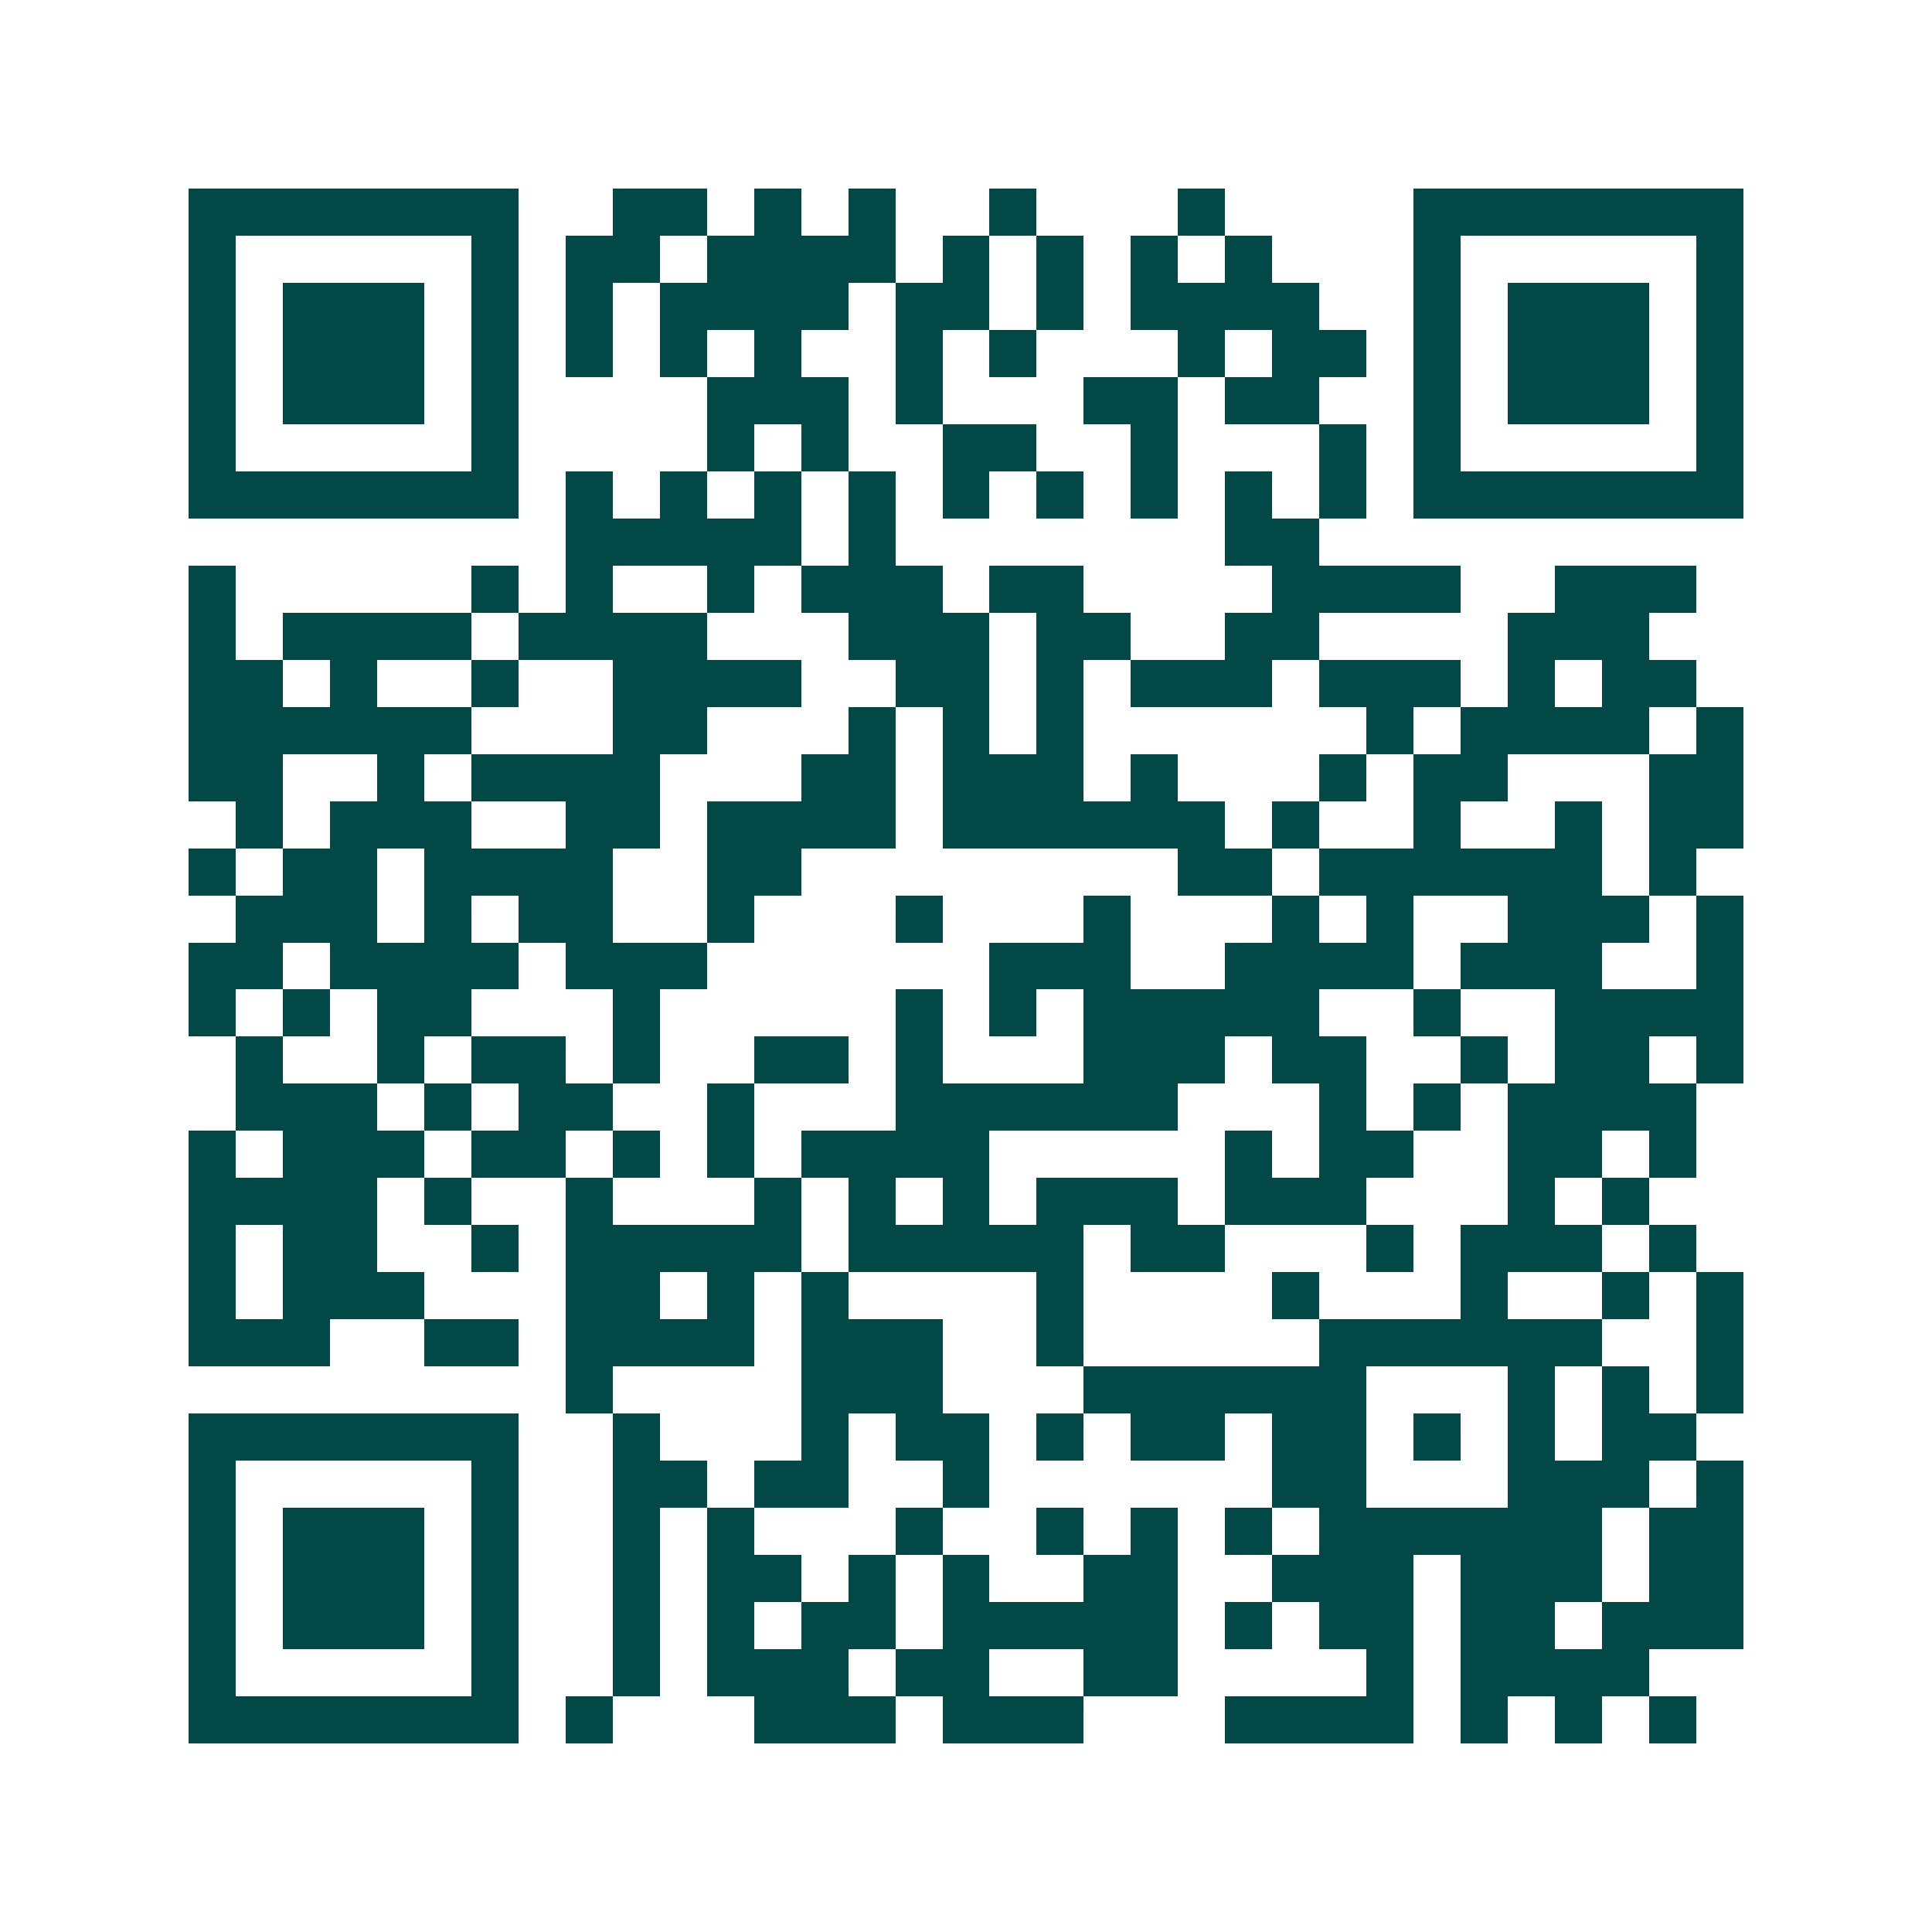 <svg xmlns="http://www.w3.org/2000/svg" width="200" height="200" viewBox="0 0 41 41" shape-rendering="crispEdges"><path fill="#ffffff" d="M0 0h41v41H0z"/><path stroke="#014847" d="M4 4.5h7m2 0h2m1 0h1m1 0h1m2 0h1m3 0h1m4 0h7M4 5.5h1m5 0h1m1 0h2m1 0h4m1 0h1m1 0h1m1 0h1m1 0h1m3 0h1m5 0h1M4 6.5h1m1 0h3m1 0h1m1 0h1m1 0h4m1 0h2m1 0h1m1 0h4m2 0h1m1 0h3m1 0h1M4 7.5h1m1 0h3m1 0h1m1 0h1m1 0h1m1 0h1m2 0h1m1 0h1m3 0h1m1 0h2m1 0h1m1 0h3m1 0h1M4 8.5h1m1 0h3m1 0h1m4 0h3m1 0h1m3 0h2m1 0h2m2 0h1m1 0h3m1 0h1M4 9.5h1m5 0h1m4 0h1m1 0h1m2 0h2m2 0h1m3 0h1m1 0h1m5 0h1M4 10.5h7m1 0h1m1 0h1m1 0h1m1 0h1m1 0h1m1 0h1m1 0h1m1 0h1m1 0h1m1 0h7M12 11.5h5m1 0h1m7 0h2M4 12.5h1m5 0h1m1 0h1m2 0h1m1 0h3m1 0h2m4 0h4m2 0h3M4 13.5h1m1 0h4m1 0h4m3 0h3m1 0h2m2 0h2m4 0h3M4 14.5h2m1 0h1m2 0h1m2 0h4m2 0h2m1 0h1m1 0h3m1 0h3m1 0h1m1 0h2M4 15.5h6m3 0h2m3 0h1m1 0h1m1 0h1m6 0h1m1 0h4m1 0h1M4 16.5h2m2 0h1m1 0h4m3 0h2m1 0h3m1 0h1m3 0h1m1 0h2m3 0h2M5 17.5h1m1 0h3m2 0h2m1 0h4m1 0h6m1 0h1m2 0h1m2 0h1m1 0h2M4 18.5h1m1 0h2m1 0h4m2 0h2m8 0h2m1 0h6m1 0h1M5 19.5h3m1 0h1m1 0h2m2 0h1m3 0h1m3 0h1m3 0h1m1 0h1m2 0h3m1 0h1M4 20.5h2m1 0h4m1 0h3m6 0h3m2 0h4m1 0h3m2 0h1M4 21.5h1m1 0h1m1 0h2m3 0h1m5 0h1m1 0h1m1 0h5m2 0h1m2 0h4M5 22.5h1m2 0h1m1 0h2m1 0h1m2 0h2m1 0h1m3 0h3m1 0h2m2 0h1m1 0h2m1 0h1M5 23.5h3m1 0h1m1 0h2m2 0h1m3 0h6m3 0h1m1 0h1m1 0h4M4 24.5h1m1 0h3m1 0h2m1 0h1m1 0h1m1 0h4m5 0h1m1 0h2m2 0h2m1 0h1M4 25.5h4m1 0h1m2 0h1m3 0h1m1 0h1m1 0h1m1 0h3m1 0h3m3 0h1m1 0h1M4 26.5h1m1 0h2m2 0h1m1 0h5m1 0h5m1 0h2m3 0h1m1 0h3m1 0h1M4 27.5h1m1 0h3m3 0h2m1 0h1m1 0h1m4 0h1m4 0h1m3 0h1m2 0h1m1 0h1M4 28.5h3m2 0h2m1 0h4m1 0h3m2 0h1m5 0h6m2 0h1M12 29.5h1m4 0h3m3 0h6m3 0h1m1 0h1m1 0h1M4 30.5h7m2 0h1m3 0h1m1 0h2m1 0h1m1 0h2m1 0h2m1 0h1m1 0h1m1 0h2M4 31.5h1m5 0h1m2 0h2m1 0h2m2 0h1m6 0h2m3 0h3m1 0h1M4 32.5h1m1 0h3m1 0h1m2 0h1m1 0h1m3 0h1m2 0h1m1 0h1m1 0h1m1 0h6m1 0h2M4 33.5h1m1 0h3m1 0h1m2 0h1m1 0h2m1 0h1m1 0h1m2 0h2m2 0h3m1 0h3m1 0h2M4 34.5h1m1 0h3m1 0h1m2 0h1m1 0h1m1 0h2m1 0h5m1 0h1m1 0h2m1 0h2m1 0h3M4 35.5h1m5 0h1m2 0h1m1 0h3m1 0h2m2 0h2m4 0h1m1 0h4M4 36.5h7m1 0h1m3 0h3m1 0h3m3 0h4m1 0h1m1 0h1m1 0h1"/></svg>
